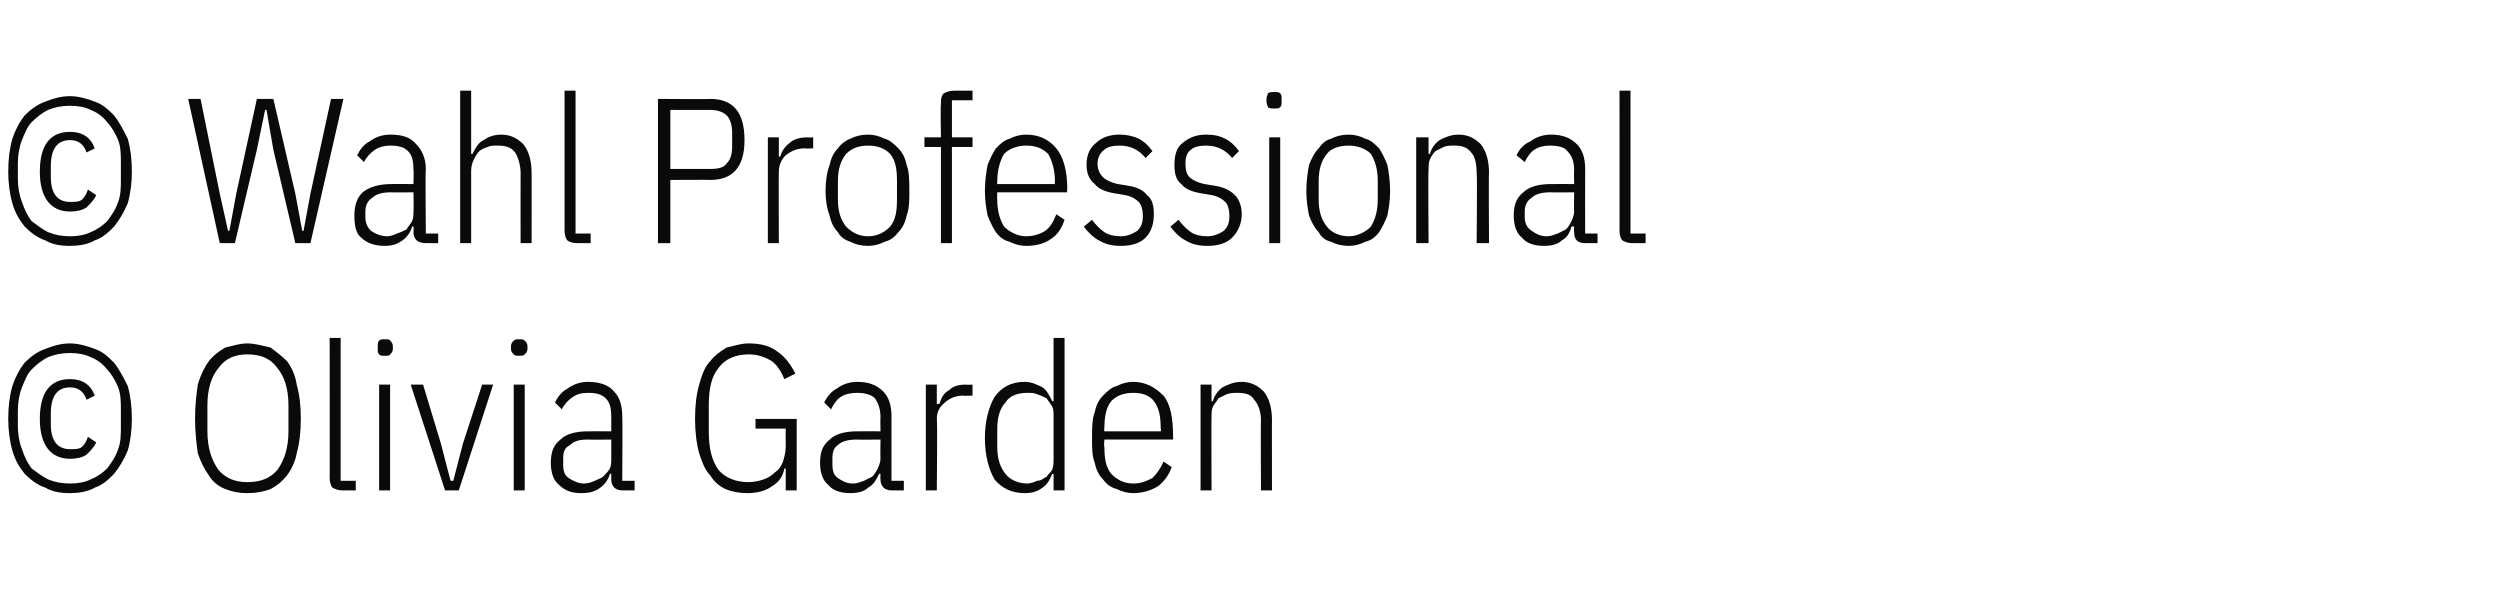 <?xml version="1.0" standalone="no"?><!DOCTYPE svg PUBLIC "-//W3C//DTD SVG 1.1//EN" "http://www.w3.org/Graphics/SVG/1.1/DTD/svg11.dtd"><svg xmlns="http://www.w3.org/2000/svg" version="1.1" width="182px" height="43.3px" viewBox="0 -6 182 43.3" style="top:-6px">  <desc>© Wahl Professional © Olivia Garden</desc>  <defs/>  <g id="Polygon77604">    <path d="M 5.1 29.9 C 4.4 29.9 3.8 29.8 3.3 29.5 C 2.7 29.3 2.2 28.9 1.8 28.5 C 1.4 28 1.1 27.5 0.9 26.8 C 0.7 26.1 0.6 25.3 0.6 24.5 C 0.6 23.6 0.7 22.8 0.9 22.1 C 1.1 21.5 1.4 20.9 1.8 20.4 C 2.2 20 2.7 19.6 3.3 19.4 C 3.8 19.2 4.4 19 5.1 19 C 5.7 19 6.4 19.2 6.9 19.4 C 7.5 19.6 7.9 20 8.3 20.4 C 8.7 20.9 9 21.5 9.3 22.1 C 9.5 22.8 9.6 23.6 9.6 24.5 C 9.6 25.3 9.5 26.1 9.3 26.8 C 9 27.5 8.7 28 8.3 28.5 C 7.9 28.9 7.5 29.3 6.9 29.5 C 6.4 29.8 5.7 29.9 5.1 29.9 Z M 5.1 29.2 C 5.7 29.2 6.2 29.1 6.6 28.9 C 7.1 28.7 7.5 28.4 7.8 28.1 C 8.1 27.7 8.4 27.3 8.6 26.7 C 8.8 26.2 8.8 25.6 8.8 25 C 8.8 25 8.8 23.9 8.8 23.9 C 8.8 23.3 8.8 22.7 8.6 22.2 C 8.4 21.7 8.1 21.2 7.8 20.9 C 7.5 20.5 7.1 20.2 6.6 20 C 6.2 19.8 5.7 19.7 5.1 19.7 C 4.5 19.7 4 19.8 3.5 20 C 3.1 20.2 2.7 20.5 2.3 20.9 C 2 21.2 1.8 21.7 1.6 22.2 C 1.4 22.7 1.3 23.3 1.3 23.9 C 1.3 23.9 1.3 25 1.3 25 C 1.3 25.6 1.4 26.2 1.6 26.7 C 1.8 27.3 2 27.7 2.3 28.1 C 2.7 28.4 3.1 28.7 3.5 28.9 C 4 29.1 4.5 29.2 5.1 29.2 Z M 5.1 27.4 C 3.7 27.4 2.9 26.4 2.9 24.5 C 2.9 22.5 3.7 21.6 5.1 21.6 C 6 21.6 6.6 22 6.9 22.8 C 6.9 22.8 6.3 23.1 6.3 23.1 C 6.1 22.5 5.7 22.2 5.1 22.2 C 4.2 22.2 3.7 22.8 3.7 24.1 C 3.7 24.1 3.7 24.9 3.7 24.9 C 3.7 26.1 4.2 26.7 5.1 26.7 C 5.5 26.7 5.8 26.7 6 26.5 C 6.2 26.3 6.3 26.1 6.4 25.8 C 6.4 25.8 7 26.2 7 26.2 C 6.9 26.5 6.6 26.8 6.3 27.1 C 6 27.3 5.6 27.4 5.1 27.4 Z M 18 29.9 C 17.4 29.9 16.9 29.8 16.4 29.6 C 15.9 29.4 15.5 29.1 15.2 28.6 C 14.9 28.2 14.6 27.6 14.4 27 C 14.3 26.3 14.2 25.4 14.2 24.5 C 14.2 23.5 14.3 22.7 14.4 22 C 14.6 21.3 14.9 20.7 15.2 20.3 C 15.5 19.9 15.9 19.6 16.4 19.3 C 16.9 19.2 17.4 19 18 19 C 18.6 19 19.2 19.2 19.7 19.3 C 20.1 19.6 20.5 19.9 20.9 20.3 C 21.2 20.7 21.5 21.3 21.6 22 C 21.8 22.7 21.9 23.5 21.9 24.5 C 21.9 25.4 21.8 26.3 21.6 27 C 21.5 27.6 21.2 28.2 20.9 28.6 C 20.5 29.1 20.1 29.4 19.7 29.6 C 19.2 29.8 18.6 29.9 18 29.9 Z M 18 29.1 C 19 29.1 19.7 28.8 20.2 28.2 C 20.7 27.5 21 26.6 21 25.4 C 21 25.4 21 23.5 21 23.5 C 21 22.3 20.7 21.4 20.2 20.8 C 19.7 20.1 19 19.8 18 19.8 C 17.1 19.8 16.4 20.1 15.9 20.8 C 15.4 21.4 15.1 22.3 15.1 23.5 C 15.1 23.5 15.1 25.4 15.1 25.4 C 15.1 26.6 15.4 27.5 15.9 28.2 C 16.4 28.8 17.1 29.1 18 29.1 Z M 24.9 29.7 C 24.6 29.7 24.4 29.6 24.2 29.5 C 24.1 29.4 24 29.1 24 28.8 C 24.01 28.83 24 18.6 24 18.6 L 24.8 18.6 L 24.8 29 L 25.9 29 L 25.9 29.7 C 25.9 29.7 24.88 29.7 24.9 29.7 Z M 28 19.9 C 27.8 19.9 27.7 19.9 27.6 19.8 C 27.5 19.7 27.5 19.6 27.5 19.4 C 27.5 19.4 27.5 19.2 27.5 19.2 C 27.5 19 27.5 18.9 27.6 18.8 C 27.7 18.7 27.8 18.7 28 18.7 C 28.2 18.7 28.4 18.7 28.4 18.8 C 28.5 18.9 28.6 19 28.6 19.2 C 28.6 19.2 28.6 19.4 28.6 19.4 C 28.6 19.6 28.5 19.7 28.4 19.8 C 28.4 19.9 28.2 19.9 28 19.9 Z M 27.6 22 L 28.4 22 L 28.4 29.7 L 27.6 29.7 L 27.6 22 Z M 32.4 29.7 L 29.9 22 L 30.8 22 L 32.1 26.3 L 32.8 29 L 33 29 L 33.7 26.3 L 35.1 22 L 35.9 22 L 33.4 29.7 L 32.4 29.7 Z M 37.8 19.9 C 37.6 19.9 37.5 19.9 37.4 19.8 C 37.3 19.7 37.2 19.6 37.2 19.4 C 37.2 19.4 37.2 19.2 37.2 19.2 C 37.2 19 37.3 18.9 37.4 18.8 C 37.5 18.7 37.6 18.7 37.8 18.7 C 38 18.7 38.1 18.7 38.2 18.8 C 38.3 18.9 38.4 19 38.4 19.2 C 38.4 19.2 38.4 19.4 38.4 19.4 C 38.4 19.6 38.3 19.7 38.2 19.8 C 38.1 19.9 38 19.9 37.8 19.9 Z M 37.4 22 L 38.2 22 L 38.2 29.7 L 37.4 29.7 L 37.4 22 Z M 45.3 29.7 C 44.8 29.7 44.5 29.4 44.5 28.9 C 44.5 28.89 44.5 28.5 44.5 28.5 C 44.5 28.5 44.38 28.47 44.4 28.5 C 44.3 28.9 44 29.3 43.7 29.5 C 43.3 29.8 42.9 29.9 42.3 29.9 C 41.6 29.9 41.1 29.7 40.7 29.3 C 40.3 29 40.1 28.4 40.1 27.7 C 40.1 26.9 40.3 26.4 40.8 26 C 41.2 25.6 41.9 25.4 42.8 25.4 C 42.84 25.39 44.5 25.4 44.5 25.4 C 44.5 25.4 44.5 24.37 44.5 24.4 C 44.5 23.7 44.4 23.3 44.1 23 C 43.8 22.7 43.4 22.6 42.8 22.6 C 42.3 22.6 42 22.7 41.7 22.9 C 41.4 23.1 41.1 23.4 40.9 23.8 C 40.9 23.8 40.4 23.3 40.4 23.3 C 40.6 22.9 40.9 22.5 41.3 22.3 C 41.7 22 42.2 21.8 42.8 21.8 C 43.6 21.8 44.3 22 44.7 22.5 C 45.1 22.9 45.3 23.5 45.3 24.3 C 45.33 24.3 45.3 29 45.3 29 L 46.2 29 L 46.2 29.7 C 46.2 29.7 45.33 29.7 45.3 29.7 Z M 42.5 29.2 C 42.8 29.2 43.1 29.1 43.3 29 C 43.5 28.9 43.8 28.8 43.9 28.7 C 44.1 28.5 44.3 28.3 44.4 28.1 C 44.5 27.9 44.5 27.6 44.5 27.4 C 44.5 27.38 44.5 26 44.5 26 C 44.5 26 42.82 26.02 42.8 26 C 42.2 26 41.8 26.1 41.5 26.4 C 41.1 26.6 41 26.9 41 27.4 C 41 27.4 41 27.8 41 27.8 C 41 28.3 41.1 28.6 41.4 28.8 C 41.7 29 42.1 29.2 42.5 29.2 Z M 57.2 28.1 C 57.2 28.1 57.1 28.13 57.1 28.1 C 57 28.7 56.7 29.1 56.2 29.4 C 55.8 29.7 55.2 29.9 54.4 29.9 C 53.8 29.9 53.3 29.8 52.8 29.6 C 52.4 29.4 52 29.1 51.7 28.6 C 51.3 28.2 51.1 27.6 50.9 27 C 50.7 26.3 50.6 25.4 50.6 24.5 C 50.6 23.5 50.7 22.7 50.9 22 C 51.1 21.3 51.3 20.7 51.7 20.3 C 52 19.9 52.4 19.6 52.9 19.3 C 53.4 19.2 53.9 19 54.5 19 C 55.4 19 56.1 19.2 56.6 19.6 C 57.2 20 57.6 20.6 57.9 21.2 C 57.9 21.2 57.1 21.6 57.1 21.6 C 56.9 21.1 56.6 20.6 56.2 20.3 C 55.7 20 55.2 19.8 54.5 19.8 C 53.6 19.8 52.8 20.1 52.3 20.8 C 51.8 21.4 51.6 22.3 51.6 23.5 C 51.6 23.5 51.6 25.4 51.6 25.4 C 51.6 26.6 51.8 27.5 52.3 28.2 C 52.8 28.8 53.6 29.1 54.5 29.1 C 54.9 29.1 55.3 29 55.6 28.9 C 55.9 28.8 56.2 28.6 56.4 28.4 C 56.7 28.2 56.9 27.9 57 27.6 C 57.1 27.3 57.2 26.9 57.2 26.5 C 57.19 26.5 57.2 25.2 57.2 25.2 L 55 25.2 L 55 24.5 L 58 24.5 L 58 29.7 L 57.2 29.7 L 57.2 28.1 Z M 64.9 29.7 C 64.4 29.7 64.1 29.4 64.1 28.9 C 64.08 28.89 64.1 28.5 64.1 28.5 C 64.1 28.5 63.96 28.47 64 28.5 C 63.8 28.9 63.6 29.3 63.2 29.5 C 62.9 29.8 62.4 29.9 61.9 29.9 C 61.2 29.9 60.6 29.7 60.3 29.3 C 59.9 29 59.7 28.4 59.7 27.7 C 59.7 26.9 59.9 26.4 60.4 26 C 60.8 25.6 61.5 25.4 62.4 25.4 C 62.41 25.39 64.1 25.4 64.1 25.4 C 64.1 25.4 64.08 24.37 64.1 24.4 C 64.1 23.7 63.9 23.3 63.7 23 C 63.4 22.7 62.9 22.6 62.4 22.6 C 61.9 22.6 61.5 22.7 61.2 22.9 C 60.9 23.1 60.7 23.4 60.5 23.8 C 60.5 23.8 60 23.3 60 23.3 C 60.2 22.9 60.5 22.5 60.9 22.3 C 61.3 22 61.8 21.8 62.4 21.8 C 63.2 21.8 63.8 22 64.3 22.5 C 64.7 22.9 64.9 23.5 64.9 24.3 C 64.9 24.3 64.9 29 64.9 29 L 65.8 29 L 65.8 29.7 C 65.8 29.7 64.9 29.7 64.9 29.7 Z M 62.1 29.2 C 62.4 29.2 62.6 29.1 62.9 29 C 63.1 28.9 63.3 28.8 63.5 28.7 C 63.7 28.5 63.8 28.3 63.9 28.1 C 64 27.9 64.1 27.6 64.1 27.4 C 64.08 27.38 64.1 26 64.1 26 C 64.1 26 62.4 26.02 62.4 26 C 61.8 26 61.3 26.1 61 26.4 C 60.7 26.6 60.6 26.9 60.6 27.4 C 60.6 27.4 60.6 27.8 60.6 27.8 C 60.6 28.3 60.7 28.6 61 28.8 C 61.3 29 61.6 29.2 62.1 29.2 Z M 67.4 29.7 L 67.4 22 L 68.2 22 L 68.2 23.4 C 68.2 23.4 68.37 23.41 68.4 23.4 C 68.5 23 68.7 22.6 69.1 22.4 C 69.4 22.1 69.8 22 70.3 22 C 70.33 22.02 70.8 22 70.8 22 L 70.8 22.8 C 70.8 22.8 70.12 22.83 70.1 22.8 C 69.6 22.8 69.1 23 68.8 23.3 C 68.4 23.6 68.2 24 68.2 24.5 C 68.25 24.52 68.2 29.7 68.2 29.7 L 67.4 29.7 Z M 76.7 28.5 C 76.7 28.5 76.59 28.5 76.6 28.5 C 76.4 29 76.2 29.3 75.9 29.5 C 75.5 29.8 75.1 29.9 74.6 29.9 C 73.6 29.9 72.9 29.5 72.4 28.9 C 72 28.2 71.7 27.2 71.7 25.9 C 71.7 24.6 72 23.6 72.4 22.9 C 72.9 22.2 73.6 21.8 74.6 21.8 C 75.1 21.8 75.5 22 75.9 22.2 C 76.2 22.4 76.4 22.8 76.6 23.2 C 76.59 23.22 76.7 23.2 76.7 23.2 L 76.7 18.6 L 77.5 18.6 L 77.5 29.7 L 76.7 29.7 L 76.7 28.5 Z M 74.8 29.2 C 75 29.2 75.3 29.1 75.5 29 C 75.8 29 76 28.8 76.2 28.7 C 76.3 28.5 76.5 28.4 76.6 28.2 C 76.7 27.9 76.7 27.7 76.7 27.4 C 76.7 27.4 76.7 24.3 76.7 24.3 C 76.7 24 76.7 23.8 76.6 23.6 C 76.5 23.4 76.3 23.2 76.2 23 C 76 22.9 75.8 22.8 75.5 22.7 C 75.3 22.6 75 22.6 74.8 22.6 C 74.1 22.6 73.5 22.8 73.2 23.3 C 72.8 23.7 72.6 24.4 72.6 25.2 C 72.6 25.2 72.6 26.5 72.6 26.5 C 72.6 27.4 72.8 28 73.2 28.5 C 73.5 28.9 74.1 29.2 74.8 29.2 Z M 82.5 29.9 C 82.1 29.9 81.7 29.8 81.3 29.6 C 80.9 29.5 80.6 29.3 80.3 28.9 C 80 28.6 79.8 28.2 79.7 27.7 C 79.5 27.2 79.5 26.6 79.5 25.9 C 79.5 25.2 79.5 24.5 79.7 24 C 79.8 23.5 80 23.1 80.3 22.8 C 80.6 22.5 80.9 22.2 81.3 22.1 C 81.7 21.9 82.1 21.8 82.5 21.8 C 83.4 21.8 84.1 22.2 84.7 22.8 C 85.2 23.4 85.4 24.4 85.4 25.8 C 85.42 25.8 85.4 26 85.4 26 L 80.4 26 C 80.4 26 80.35 26.55 80.4 26.5 C 80.4 27.4 80.5 28 80.9 28.5 C 81.3 28.9 81.8 29.2 82.5 29.2 C 83.1 29.2 83.5 29 83.9 28.8 C 84.2 28.5 84.5 28.1 84.7 27.6 C 84.7 27.6 85.3 28 85.3 28 C 85.1 28.6 84.7 29.1 84.3 29.4 C 83.8 29.7 83.2 29.9 82.5 29.9 Z M 82.5 22.6 C 81.8 22.6 81.3 22.8 80.9 23.2 C 80.5 23.7 80.4 24.4 80.4 25.2 C 80.35 25.2 80.4 25.4 80.4 25.4 L 84.5 25.4 C 84.5 25.4 84.54 25.2 84.5 25.2 C 84.5 24.4 84.4 23.7 84 23.2 C 83.7 22.8 83.2 22.6 82.5 22.6 Z M 87.4 29.7 L 87.4 22 L 88.2 22 L 88.2 23.2 C 88.2 23.2 88.3 23.22 88.3 23.2 C 88.4 22.8 88.7 22.4 89 22.2 C 89.4 22 89.8 21.8 90.4 21.8 C 91.1 21.8 91.6 22.1 92 22.5 C 92.4 23 92.6 23.7 92.6 24.6 C 92.59 24.57 92.6 29.7 92.6 29.7 L 91.8 29.7 C 91.8 29.7 91.77 24.6 91.8 24.6 C 91.8 24 91.6 23.4 91.3 23.1 C 91.1 22.7 90.6 22.6 90.1 22.6 C 89.8 22.6 89.6 22.6 89.3 22.7 C 89.1 22.8 88.9 22.9 88.7 23 C 88.6 23.2 88.4 23.4 88.3 23.6 C 88.2 23.8 88.2 24.1 88.2 24.4 C 88.18 24.36 88.2 29.7 88.2 29.7 L 87.4 29.7 Z " stroke="none" fill="#0a0a0a"/>  </g>  <g id="Polygon77603">    <path d="M 5.1 11.9 C 4.4 11.9 3.8 11.8 3.3 11.5 C 2.7 11.3 2.2 10.9 1.8 10.5 C 1.4 10 1.1 9.5 0.9 8.8 C 0.7 8.1 0.6 7.3 0.6 6.5 C 0.6 5.6 0.7 4.8 0.9 4.1 C 1.1 3.5 1.4 2.9 1.8 2.4 C 2.2 2 2.7 1.6 3.3 1.4 C 3.8 1.2 4.4 1 5.1 1 C 5.7 1 6.4 1.2 6.9 1.4 C 7.5 1.6 7.9 2 8.3 2.4 C 8.7 2.9 9 3.5 9.3 4.1 C 9.5 4.8 9.6 5.6 9.6 6.5 C 9.6 7.3 9.5 8.1 9.3 8.8 C 9 9.5 8.7 10 8.3 10.5 C 7.9 10.9 7.5 11.3 6.9 11.5 C 6.4 11.8 5.7 11.9 5.1 11.9 Z M 5.1 11.2 C 5.7 11.2 6.2 11.1 6.6 10.9 C 7.1 10.7 7.5 10.4 7.8 10.1 C 8.1 9.7 8.4 9.3 8.6 8.7 C 8.8 8.2 8.8 7.6 8.8 7 C 8.8 7 8.8 5.9 8.8 5.9 C 8.8 5.3 8.8 4.7 8.6 4.2 C 8.4 3.7 8.1 3.2 7.8 2.9 C 7.5 2.5 7.1 2.2 6.6 2 C 6.2 1.8 5.7 1.7 5.1 1.7 C 4.5 1.7 4 1.8 3.5 2 C 3.1 2.2 2.7 2.5 2.3 2.9 C 2 3.2 1.8 3.7 1.6 4.2 C 1.4 4.7 1.3 5.3 1.3 5.9 C 1.3 5.9 1.3 7 1.3 7 C 1.3 7.6 1.4 8.2 1.6 8.7 C 1.8 9.3 2 9.7 2.3 10.1 C 2.7 10.4 3.1 10.7 3.5 10.9 C 4 11.1 4.5 11.2 5.1 11.2 Z M 5.1 9.4 C 3.7 9.4 2.9 8.4 2.9 6.5 C 2.9 4.5 3.7 3.6 5.1 3.6 C 6 3.6 6.6 4 6.9 4.8 C 6.9 4.8 6.3 5.1 6.3 5.1 C 6.1 4.5 5.7 4.2 5.1 4.2 C 4.2 4.2 3.7 4.8 3.7 6.1 C 3.7 6.1 3.7 6.9 3.7 6.9 C 3.7 8.1 4.2 8.7 5.1 8.7 C 5.5 8.7 5.8 8.7 6 8.5 C 6.2 8.3 6.3 8.1 6.4 7.8 C 6.4 7.8 7 8.2 7 8.2 C 6.9 8.5 6.6 8.8 6.3 9.1 C 6 9.3 5.6 9.4 5.1 9.4 Z M 16 11.7 L 13.7 1.2 L 14.6 1.2 L 16 8.1 L 16.6 10.8 L 16.7 10.8 L 17.2 8.1 L 18.7 1.2 L 19.9 1.2 L 21.5 8.1 L 22 10.8 L 22.1 10.8 L 22.6 8.1 L 24.1 1.2 L 25 1.2 L 22.6 11.7 L 21.5 11.7 L 19.9 4.9 L 19.4 2 L 19.3 2 L 18.7 4.9 L 17.1 11.7 L 16 11.7 Z M 31 11.7 C 30.4 11.7 30.1 11.4 30.1 10.9 C 30.13 10.89 30.1 10.5 30.1 10.5 C 30.1 10.5 30.01 10.47 30 10.5 C 29.9 10.9 29.6 11.3 29.3 11.5 C 28.9 11.8 28.5 11.9 28 11.9 C 27.3 11.9 26.7 11.7 26.3 11.3 C 25.9 11 25.8 10.4 25.8 9.7 C 25.8 8.9 26 8.4 26.4 8 C 26.9 7.6 27.6 7.4 28.5 7.4 C 28.47 7.39 30.1 7.4 30.1 7.4 C 30.1 7.4 30.13 6.37 30.1 6.4 C 30.1 5.7 30 5.3 29.7 5 C 29.4 4.7 29 4.6 28.4 4.6 C 28 4.6 27.6 4.7 27.3 4.9 C 27 5.1 26.7 5.4 26.5 5.8 C 26.5 5.8 26 5.3 26 5.3 C 26.2 4.9 26.5 4.5 26.9 4.3 C 27.3 4 27.8 3.8 28.4 3.8 C 29.3 3.8 29.9 4 30.3 4.5 C 30.7 4.9 31 5.5 31 6.3 C 30.96 6.3 31 11 31 11 L 31.9 11 L 31.9 11.7 C 31.9 11.7 30.96 11.7 31 11.7 Z M 28.2 11.2 C 28.4 11.2 28.7 11.1 28.9 11 C 29.2 10.9 29.4 10.8 29.6 10.7 C 29.7 10.5 29.9 10.3 30 10.1 C 30.1 9.9 30.1 9.6 30.1 9.4 C 30.13 9.38 30.1 8 30.1 8 C 30.1 8 28.45 8.02 28.5 8 C 27.9 8 27.4 8.1 27.1 8.4 C 26.8 8.6 26.6 8.9 26.6 9.4 C 26.6 9.4 26.6 9.8 26.6 9.8 C 26.6 10.3 26.8 10.6 27 10.8 C 27.3 11 27.7 11.2 28.2 11.2 Z M 33.5 0.6 L 34.3 0.6 L 34.3 5.2 C 34.3 5.2 34.42 5.22 34.4 5.2 C 34.6 4.8 34.8 4.4 35.2 4.2 C 35.5 4 35.9 3.8 36.5 3.8 C 37.2 3.8 37.7 4.1 38.1 4.5 C 38.5 5 38.7 5.7 38.7 6.6 C 38.71 6.57 38.7 11.7 38.7 11.7 L 37.9 11.7 C 37.9 11.7 37.89 6.6 37.9 6.6 C 37.9 6 37.7 5.4 37.5 5.1 C 37.2 4.7 36.8 4.6 36.2 4.6 C 35.9 4.6 35.7 4.6 35.5 4.7 C 35.2 4.8 35 4.9 34.9 5 C 34.7 5.2 34.6 5.4 34.5 5.6 C 34.4 5.8 34.3 6.1 34.3 6.4 C 34.3 6.36 34.3 11.7 34.3 11.7 L 33.5 11.7 L 33.5 0.6 Z M 42 11.7 C 41.7 11.7 41.4 11.6 41.3 11.5 C 41.2 11.4 41.1 11.1 41.1 10.8 C 41.1 10.83 41.1 0.6 41.1 0.6 L 41.9 0.6 L 41.9 11 L 43 11 L 43 11.7 C 43 11.7 41.97 11.7 42 11.7 Z M 47.9 11.7 L 47.9 1.2 C 47.9 1.2 51.75 1.23 51.7 1.2 C 53.4 1.2 54.2 2.2 54.2 4.2 C 54.2 6.1 53.4 7.1 51.7 7.1 C 51.75 7.08 48.8 7.1 48.8 7.1 L 48.8 11.7 L 47.9 11.7 Z M 48.8 6.3 C 48.8 6.3 51.72 6.3 51.7 6.3 C 52.3 6.3 52.7 6.2 52.9 5.9 C 53.2 5.6 53.3 5.2 53.3 4.6 C 53.3 4.6 53.3 3.7 53.3 3.7 C 53.3 3.2 53.2 2.7 52.9 2.4 C 52.7 2.2 52.3 2 51.7 2 C 51.72 2.01 48.8 2 48.8 2 L 48.8 6.3 Z M 55.9 11.7 L 55.9 4 L 56.7 4 L 56.7 5.4 C 56.7 5.4 56.8 5.41 56.8 5.4 C 56.9 5 57.2 4.6 57.5 4.4 C 57.8 4.1 58.3 4 58.8 4 C 58.77 4.02 59.2 4 59.2 4 L 59.2 4.8 C 59.2 4.8 58.56 4.83 58.6 4.8 C 58 4.8 57.6 5 57.2 5.3 C 56.9 5.6 56.7 6 56.7 6.5 C 56.68 6.52 56.7 11.7 56.7 11.7 L 55.9 11.7 Z M 63.2 11.9 C 62.7 11.9 62.3 11.8 61.9 11.6 C 61.6 11.5 61.2 11.3 61 10.9 C 60.7 10.6 60.5 10.2 60.4 9.7 C 60.2 9.2 60.1 8.6 60.1 7.9 C 60.1 7.2 60.2 6.5 60.4 6 C 60.5 5.5 60.7 5.1 61 4.8 C 61.2 4.5 61.6 4.2 61.9 4.1 C 62.3 3.9 62.7 3.8 63.2 3.8 C 63.6 3.8 64 3.9 64.4 4.1 C 64.8 4.2 65.1 4.5 65.4 4.8 C 65.7 5.1 65.9 5.5 66 6 C 66.2 6.5 66.2 7.2 66.2 7.9 C 66.2 8.6 66.2 9.2 66 9.7 C 65.9 10.2 65.7 10.6 65.4 10.9 C 65.1 11.3 64.8 11.5 64.4 11.6 C 64 11.8 63.6 11.9 63.2 11.9 Z M 63.2 11.2 C 63.9 11.2 64.4 10.9 64.8 10.5 C 65.2 10 65.3 9.4 65.3 8.5 C 65.3 8.5 65.3 7.2 65.3 7.2 C 65.3 6.3 65.2 5.7 64.8 5.2 C 64.4 4.8 63.9 4.6 63.2 4.6 C 62.5 4.6 62 4.8 61.6 5.2 C 61.2 5.7 61 6.3 61 7.2 C 61 7.2 61 8.5 61 8.5 C 61 9.4 61.2 10 61.6 10.5 C 62 10.9 62.5 11.2 63.2 11.2 Z M 68.5 4.7 L 67.3 4.7 L 67.3 4 L 68.5 4 C 68.5 4 68.46 1.65 68.5 1.6 C 68.5 1.3 68.5 1 68.7 0.8 C 68.9 0.7 69.1 0.6 69.5 0.6 C 69.51 0.6 70.8 0.6 70.8 0.6 L 70.8 1.3 L 69.3 1.3 L 69.3 4 L 70.8 4 L 70.8 4.7 L 69.3 4.7 L 69.3 11.7 L 68.5 11.7 L 68.5 4.7 Z M 74.7 11.9 C 74.3 11.9 73.9 11.8 73.5 11.6 C 73.1 11.5 72.8 11.3 72.5 10.9 C 72.3 10.6 72.1 10.2 71.9 9.7 C 71.8 9.2 71.7 8.6 71.7 7.9 C 71.7 7.2 71.8 6.5 71.9 6 C 72.1 5.5 72.3 5.1 72.5 4.8 C 72.8 4.5 73.1 4.2 73.5 4.1 C 73.9 3.9 74.3 3.8 74.7 3.8 C 75.7 3.8 76.4 4.2 76.9 4.8 C 77.4 5.4 77.7 6.4 77.7 7.8 C 77.65 7.8 77.7 8 77.7 8 L 72.6 8 C 72.6 8 72.58 8.55 72.6 8.5 C 72.6 9.4 72.8 10 73.1 10.5 C 73.5 10.9 74.1 11.2 74.7 11.2 C 75.3 11.2 75.8 11 76.1 10.8 C 76.5 10.5 76.7 10.1 76.9 9.6 C 76.9 9.6 77.5 10 77.5 10 C 77.3 10.6 77 11.1 76.5 11.4 C 76.1 11.7 75.5 11.9 74.7 11.9 Z M 74.7 4.6 C 74.1 4.6 73.5 4.8 73.1 5.2 C 72.8 5.7 72.6 6.4 72.6 7.2 C 72.58 7.2 72.6 7.4 72.6 7.4 L 76.8 7.4 C 76.8 7.4 76.77 7.2 76.8 7.2 C 76.8 6.4 76.6 5.7 76.3 5.2 C 75.9 4.8 75.4 4.6 74.7 4.6 Z M 81.6 11.9 C 81 11.9 80.5 11.8 80 11.5 C 79.6 11.3 79.2 10.9 78.9 10.5 C 78.9 10.5 79.5 10 79.5 10 C 79.8 10.4 80.1 10.7 80.4 10.9 C 80.7 11.1 81.1 11.2 81.6 11.2 C 82.1 11.2 82.5 11 82.8 10.8 C 83.1 10.5 83.2 10.2 83.2 9.7 C 83.2 9.3 83.1 8.9 82.9 8.7 C 82.7 8.5 82.4 8.3 81.9 8.2 C 81.9 8.2 81.3 8.1 81.3 8.1 C 80.6 8 80 7.8 79.7 7.4 C 79.3 7.1 79.1 6.6 79.1 6 C 79.1 5.2 79.4 4.7 79.8 4.4 C 80.2 4 80.8 3.8 81.5 3.8 C 82 3.8 82.5 3.9 82.9 4.1 C 83.3 4.3 83.6 4.6 83.9 5 C 83.9 5 83.4 5.5 83.4 5.5 C 82.9 4.9 82.3 4.6 81.5 4.6 C 81 4.6 80.6 4.7 80.4 4.9 C 80.1 5.1 79.9 5.5 79.9 5.9 C 79.9 6.4 80.1 6.7 80.3 6.9 C 80.5 7.1 80.9 7.3 81.4 7.4 C 81.4 7.4 82 7.5 82 7.5 C 82.7 7.6 83.2 7.8 83.5 8.2 C 83.9 8.5 84 9 84 9.6 C 84 10.3 83.8 10.9 83.4 11.3 C 83 11.7 82.4 11.9 81.6 11.9 Z M 87.9 11.9 C 87.3 11.9 86.8 11.8 86.3 11.5 C 85.9 11.3 85.5 10.9 85.2 10.5 C 85.2 10.5 85.8 10 85.8 10 C 86.1 10.4 86.4 10.7 86.7 10.9 C 87 11.1 87.4 11.2 87.9 11.2 C 88.4 11.2 88.8 11 89.1 10.8 C 89.4 10.5 89.5 10.2 89.5 9.7 C 89.5 9.3 89.4 8.9 89.2 8.7 C 89 8.5 88.7 8.3 88.2 8.2 C 88.2 8.2 87.6 8.1 87.6 8.1 C 86.9 8 86.3 7.8 86 7.4 C 85.6 7.1 85.5 6.6 85.5 6 C 85.5 5.2 85.7 4.7 86.1 4.4 C 86.6 4 87.1 3.8 87.8 3.8 C 88.4 3.8 88.8 3.9 89.2 4.1 C 89.6 4.3 89.9 4.6 90.2 5 C 90.2 5 89.7 5.5 89.7 5.5 C 89.2 4.9 88.6 4.6 87.8 4.6 C 87.3 4.6 86.9 4.7 86.7 4.9 C 86.4 5.1 86.3 5.5 86.3 5.9 C 86.3 6.4 86.4 6.7 86.6 6.9 C 86.8 7.1 87.2 7.3 87.7 7.4 C 87.7 7.4 88.3 7.5 88.3 7.5 C 89 7.6 89.5 7.8 89.9 8.2 C 90.2 8.5 90.4 9 90.4 9.6 C 90.4 10.3 90.1 10.9 89.7 11.3 C 89.3 11.7 88.7 11.9 87.9 11.9 Z M 92.8 1.9 C 92.6 1.9 92.4 1.9 92.3 1.8 C 92.3 1.7 92.2 1.6 92.2 1.4 C 92.2 1.4 92.2 1.2 92.2 1.2 C 92.2 1 92.3 0.9 92.3 0.8 C 92.4 0.7 92.6 0.7 92.8 0.7 C 93 0.7 93.1 0.7 93.2 0.8 C 93.3 0.9 93.3 1 93.3 1.2 C 93.3 1.2 93.3 1.4 93.3 1.4 C 93.3 1.6 93.3 1.7 93.2 1.8 C 93.1 1.9 93 1.9 92.8 1.9 Z M 92.4 4 L 93.2 4 L 93.2 11.7 L 92.4 11.7 L 92.4 4 Z M 98.2 11.9 C 97.7 11.9 97.3 11.8 96.9 11.6 C 96.5 11.5 96.2 11.3 96 10.9 C 95.7 10.6 95.5 10.2 95.3 9.7 C 95.2 9.2 95.1 8.6 95.1 7.9 C 95.1 7.2 95.2 6.5 95.3 6 C 95.5 5.5 95.7 5.1 96 4.8 C 96.2 4.5 96.5 4.2 96.9 4.1 C 97.3 3.9 97.7 3.8 98.2 3.8 C 98.6 3.8 99 3.9 99.4 4.1 C 99.8 4.2 100.1 4.5 100.4 4.8 C 100.6 5.1 100.8 5.5 101 6 C 101.1 6.5 101.2 7.2 101.2 7.9 C 101.2 8.6 101.1 9.2 101 9.7 C 100.8 10.2 100.6 10.6 100.4 10.9 C 100.1 11.3 99.8 11.5 99.4 11.6 C 99 11.8 98.6 11.9 98.2 11.9 Z M 98.2 11.2 C 98.8 11.2 99.4 10.9 99.8 10.5 C 100.1 10 100.3 9.4 100.3 8.5 C 100.3 8.5 100.3 7.2 100.3 7.2 C 100.3 6.3 100.1 5.7 99.8 5.2 C 99.4 4.8 98.8 4.6 98.2 4.6 C 97.5 4.6 96.9 4.8 96.6 5.2 C 96.2 5.7 96 6.3 96 7.2 C 96 7.2 96 8.5 96 8.5 C 96 9.4 96.2 10 96.6 10.5 C 96.9 10.9 97.5 11.2 98.2 11.2 Z M 103.1 11.7 L 103.1 4 L 104 4 L 104 5.2 C 104 5.2 104.08 5.22 104.1 5.2 C 104.2 4.8 104.5 4.4 104.8 4.2 C 105.2 4 105.6 3.8 106.2 3.8 C 106.9 3.8 107.4 4.1 107.8 4.5 C 108.2 5 108.4 5.7 108.4 6.6 C 108.37 6.57 108.4 11.7 108.4 11.7 L 107.5 11.7 C 107.5 11.7 107.55 6.6 107.5 6.6 C 107.5 6 107.4 5.4 107.1 5.1 C 106.8 4.7 106.4 4.6 105.9 4.6 C 105.6 4.6 105.3 4.6 105.1 4.7 C 104.9 4.8 104.7 4.9 104.5 5 C 104.3 5.2 104.2 5.4 104.1 5.6 C 104 5.8 104 6.1 104 6.4 C 103.96 6.36 104 11.7 104 11.7 L 103.1 11.7 Z M 115.4 11.7 C 114.8 11.7 114.6 11.4 114.6 10.9 C 114.57 10.89 114.6 10.5 114.6 10.5 C 114.6 10.5 114.45 10.47 114.4 10.5 C 114.3 10.9 114.1 11.3 113.7 11.5 C 113.4 11.8 112.9 11.9 112.4 11.9 C 111.7 11.9 111.1 11.7 110.8 11.3 C 110.4 11 110.2 10.4 110.2 9.7 C 110.2 8.9 110.4 8.4 110.9 8 C 111.3 7.6 112 7.4 112.9 7.4 C 112.9 7.39 114.6 7.4 114.6 7.4 C 114.6 7.4 114.57 6.37 114.6 6.4 C 114.6 5.7 114.4 5.3 114.1 5 C 113.9 4.7 113.4 4.6 112.8 4.6 C 112.4 4.6 112 4.7 111.7 4.9 C 111.4 5.1 111.2 5.4 111 5.8 C 111 5.8 110.4 5.3 110.4 5.3 C 110.6 4.9 110.9 4.5 111.4 4.3 C 111.8 4 112.3 3.8 112.9 3.8 C 113.7 3.8 114.3 4 114.8 4.5 C 115.2 4.9 115.4 5.5 115.4 6.3 C 115.39 6.3 115.4 11 115.4 11 L 116.3 11 L 116.3 11.7 C 116.3 11.7 115.39 11.7 115.4 11.7 Z M 112.6 11.2 C 112.9 11.2 113.1 11.1 113.4 11 C 113.6 10.9 113.8 10.8 114 10.7 C 114.2 10.5 114.3 10.3 114.4 10.1 C 114.5 9.9 114.6 9.6 114.6 9.4 C 114.57 9.38 114.6 8 114.6 8 C 114.6 8 112.89 8.02 112.9 8 C 112.3 8 111.8 8.1 111.5 8.4 C 111.2 8.6 111 8.9 111 9.4 C 111 9.4 111 9.8 111 9.8 C 111 10.3 111.2 10.6 111.5 10.8 C 111.8 11 112.1 11.2 112.6 11.2 Z M 118.8 11.7 C 118.5 11.7 118.3 11.6 118.1 11.5 C 118 11.4 117.9 11.1 117.9 10.8 C 117.91 10.83 117.9 0.6 117.9 0.6 L 118.7 0.6 L 118.7 11 L 119.8 11 L 119.8 11.7 C 119.8 11.7 118.78 11.7 118.8 11.7 Z " stroke="none" fill="#0a0a0a"/>  </g></svg>